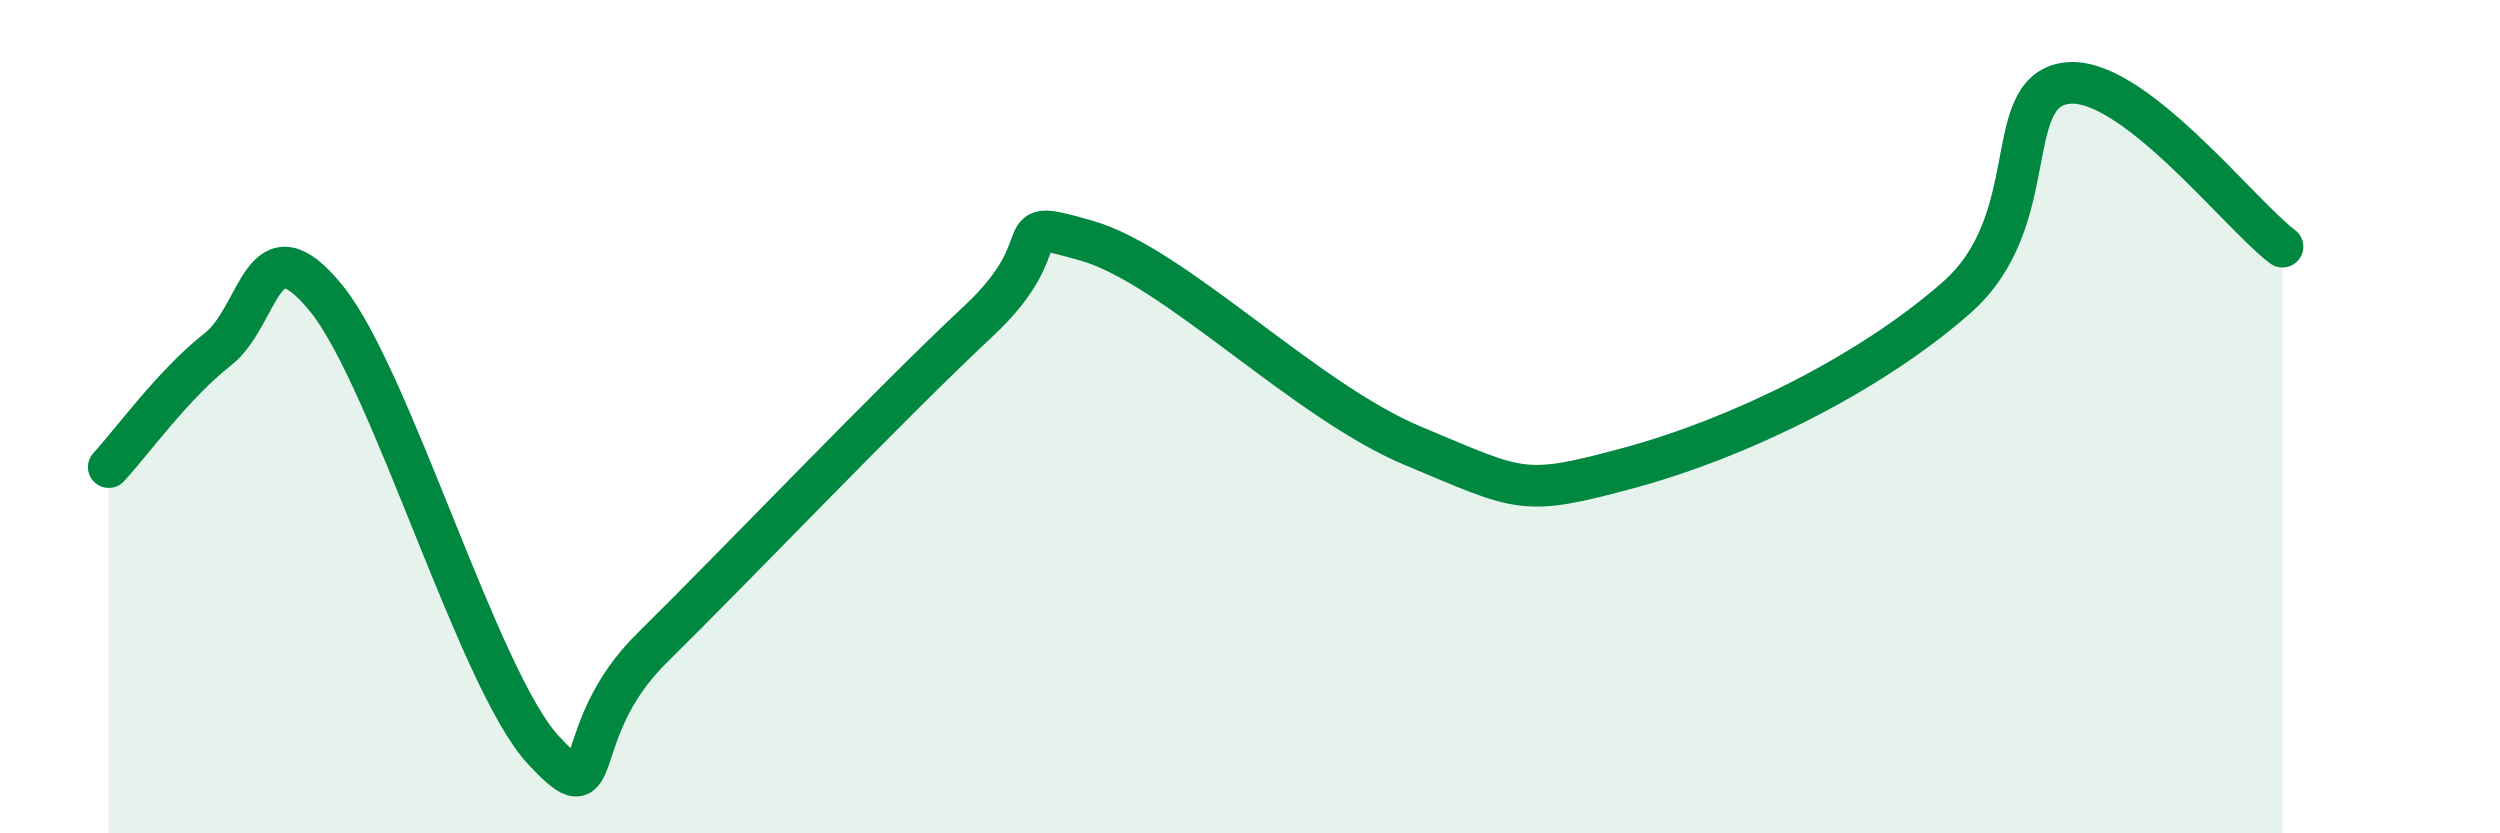 
    <svg width="60" height="20" viewBox="0 0 60 20" xmlns="http://www.w3.org/2000/svg">
      <path
        d="M 2.61,11.21 C 3.13,10.65 4.18,9.2 5.22,8.39 C 6.26,7.58 6.27,5.24 7.83,7.16 C 9.39,9.08 11.48,16.32 13.04,18 C 14.6,19.68 13.56,17.61 15.65,15.55 C 17.74,13.49 21.39,9.66 23.48,7.71 C 25.57,5.76 24,5.18 26.09,5.78 C 28.18,6.38 31.3,9.61 33.91,10.7 C 36.52,11.79 36.52,11.93 39.13,11.22 C 41.74,10.51 44.87,8.98 46.96,7.14 C 49.05,5.3 48.01,2.24 49.57,2 C 51.13,1.76 53.74,5.14 54.78,5.92L54.78 20L2.61 20Z"
        fill="#008740"
        opacity="0.1"
        stroke-linecap="round"
        stroke-linejoin="round"
      />
      <path
        d="M 2.61,11.21 C 3.13,10.65 4.18,9.2 5.22,8.39 C 6.26,7.58 6.27,5.24 7.83,7.16 C 9.39,9.08 11.48,16.32 13.04,18 C 14.6,19.68 13.56,17.61 15.65,15.55 C 17.74,13.49 21.39,9.66 23.48,7.71 C 25.57,5.76 24,5.18 26.09,5.78 C 28.18,6.38 31.3,9.61 33.91,10.7 C 36.52,11.79 36.52,11.93 39.13,11.22 C 41.74,10.51 44.87,8.98 46.96,7.14 C 49.05,5.3 48.01,2.24 49.57,2 C 51.13,1.76 53.74,5.14 54.78,5.92"
        stroke="#008740"
        stroke-width="1"
        fill="none"
        stroke-linecap="round"
        stroke-linejoin="round"
      />
    </svg>
  